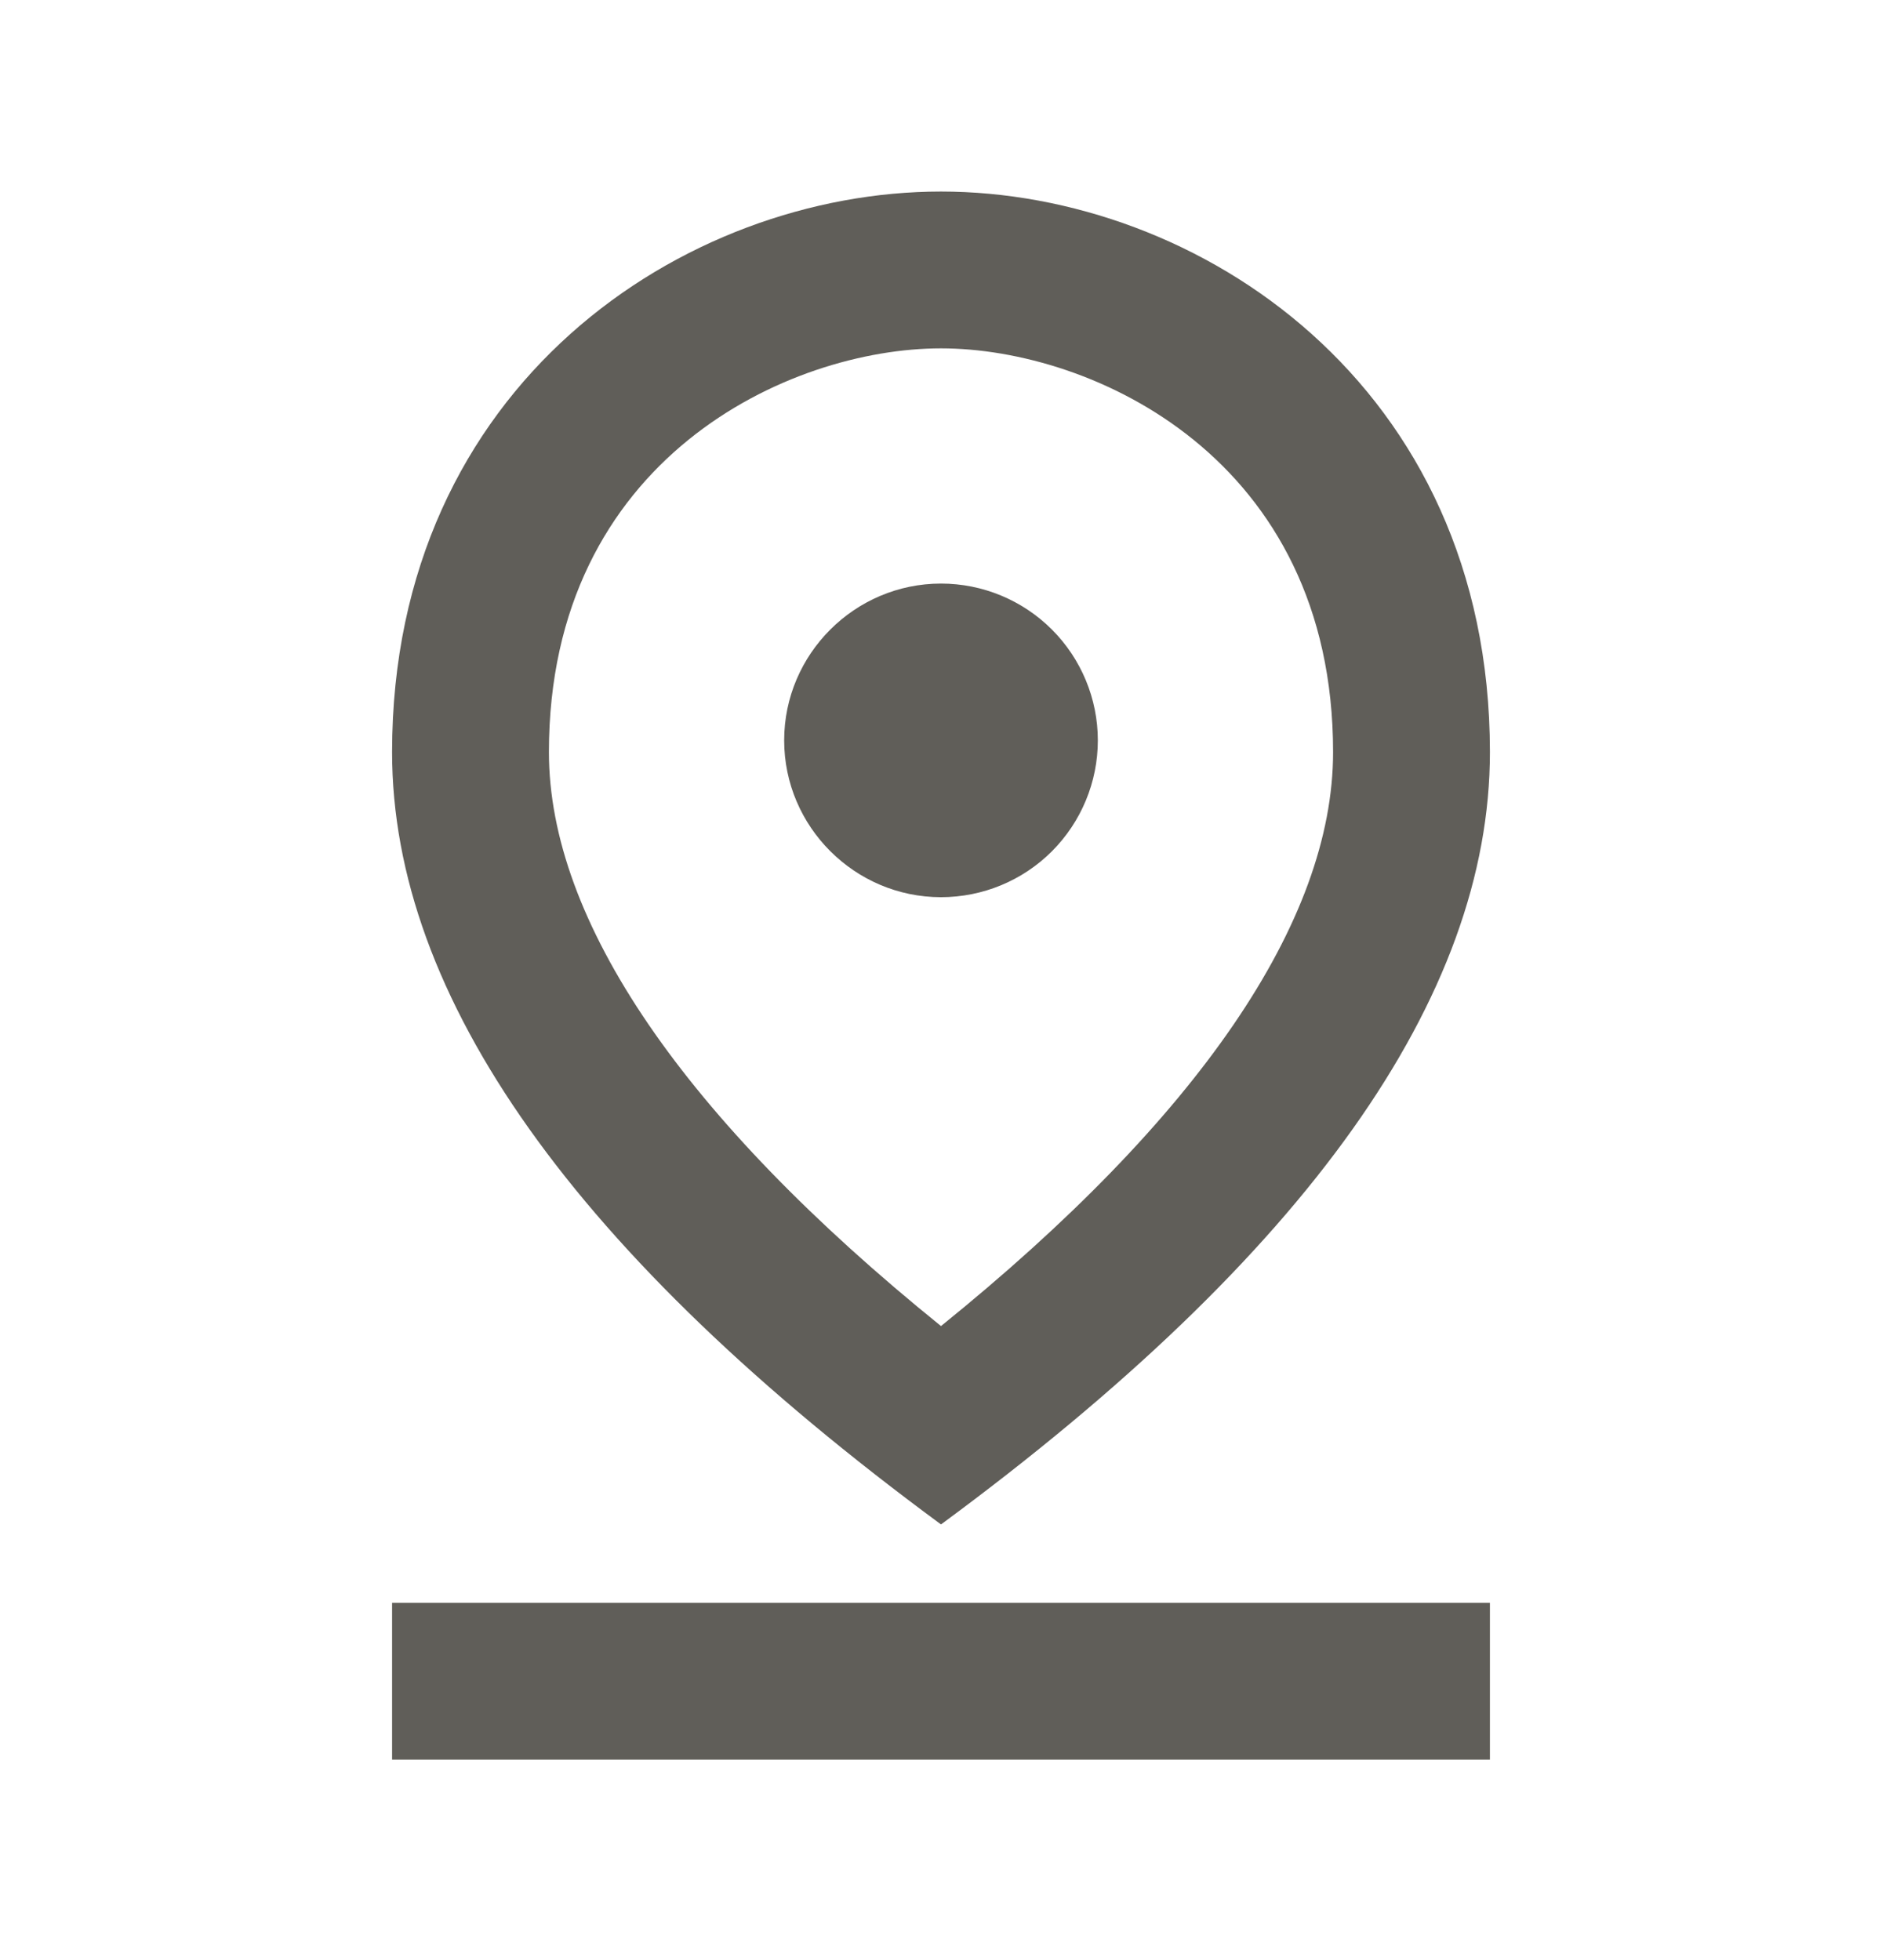 <svg width="24" height="25" viewBox="0 0 24 25" fill="none" xmlns="http://www.w3.org/2000/svg">
<path d="M12 4.443C13.93 4.443 17 5.843 17 9.593C17 11.753 15.28 14.263 12 16.913C8.72 14.263 7 11.743 7 9.593C7 5.843 10.07 4.443 12 4.443ZM12 2.443C8.73 2.443 5 4.903 5 9.593C5 12.713 7.33 16.003 12 19.443C16.67 16.003 19 12.713 19 9.593C19 4.903 15.27 2.443 12 2.443Z" fill="#605E59"/>
<path d="M12 7.443C10.9 7.443 10 8.343 10 9.443C10 10.543 10.9 11.443 12 11.443C12.53 11.443 13.039 11.233 13.414 10.858C13.789 10.482 14 9.974 14 9.443C14 8.913 13.789 8.404 13.414 8.029C13.039 7.654 12.53 7.443 12 7.443ZM5 20.443H19V22.443H5V20.443Z" fill="#605E59"/>
</svg>
